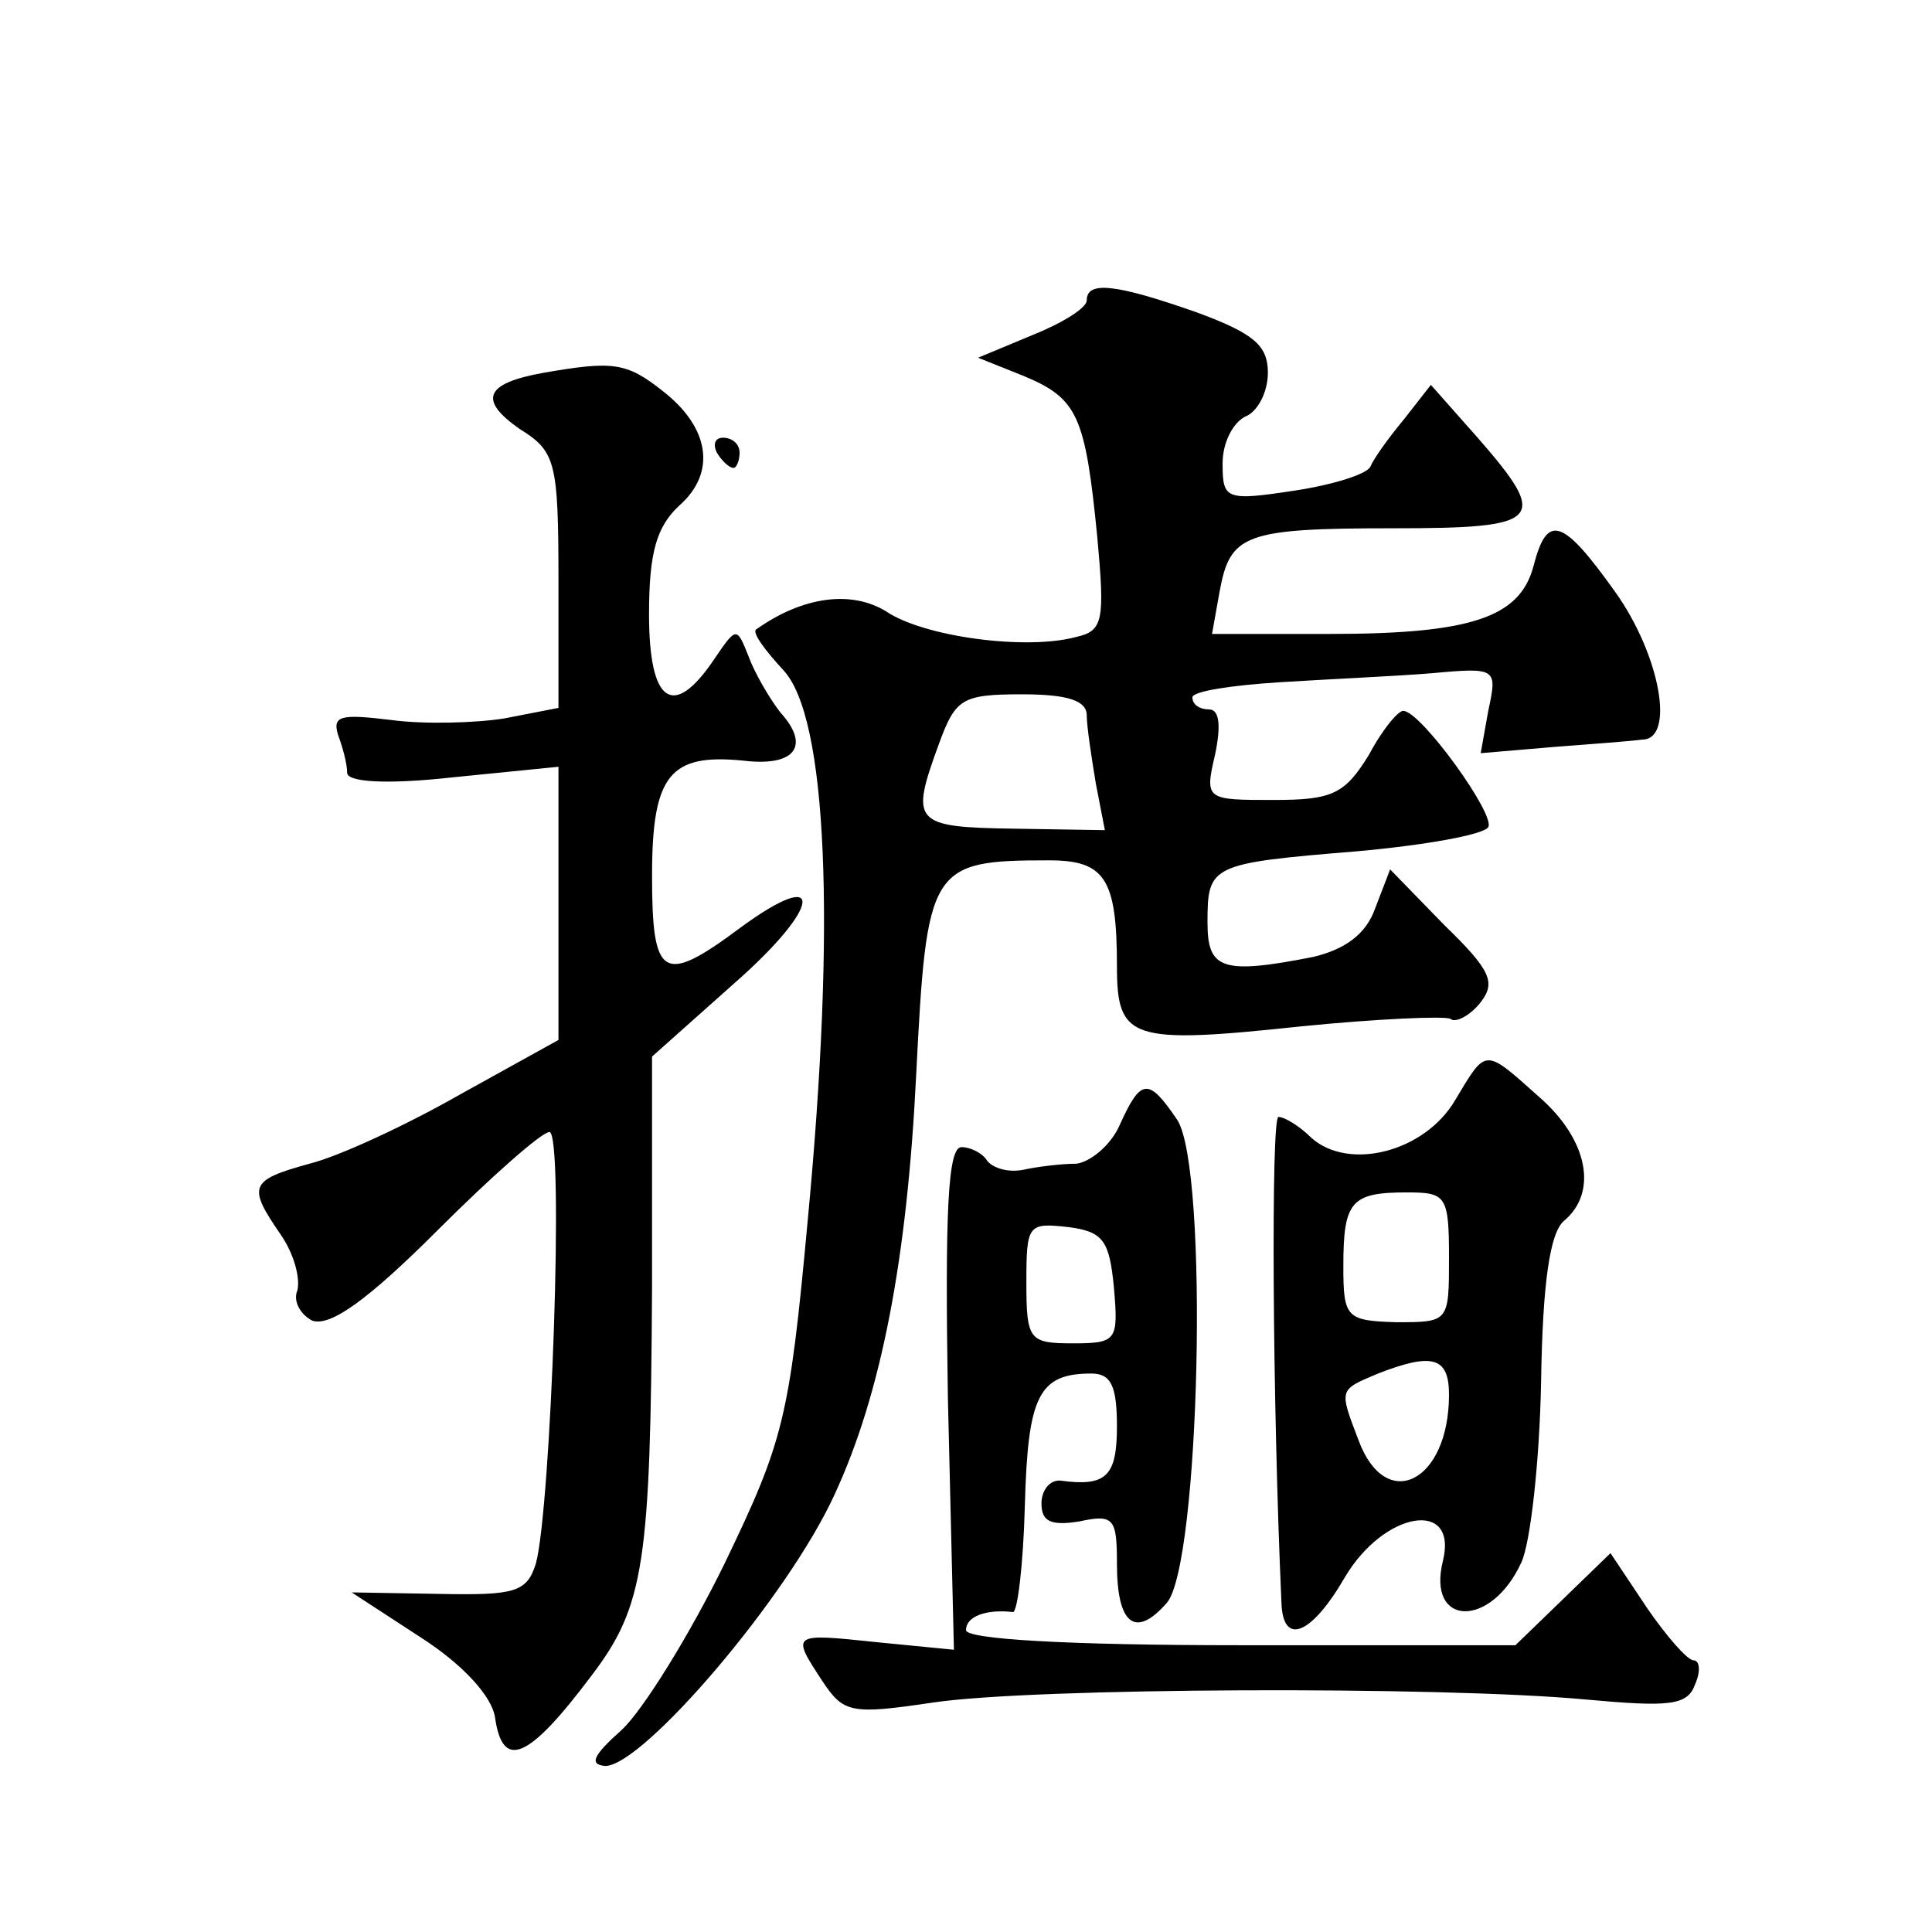 <?xml version="1.0" standalone="no"?>
<!DOCTYPE svg PUBLIC "-//W3C//DTD SVG 20010904//EN"
 "http://www.w3.org/TR/2001/REC-SVG-20010904/DTD/svg10.dtd">
<svg version="1.0" xmlns="http://www.w3.org/2000/svg"
 width="128pt" height="128pt" viewBox="0 0 128 128"
 preserveAspectRatio="xMidYMid meet">
<g transform="translate(0,128) scale(0.1,-0.1)"
fill="#0" stroke="none">
<path d="M720 1081 c0 -5 -16 -15 -36 -23 l-36 -15 30 -12 c36 -15 41 -26 49 -107
5 -55 4 -62 -14 -66 -33 -9 -101 0 -126 17 -23 14 -55 10 -86 -12 -3 -2 6 -14 18
-27 29 -31 35 -167 16 -366 -12 -130 -16 -145 -55 -226 -23 -47 -54 -97 -68 -110
-19 -17 -22 -23 -11 -24 25 0 121 112 152 180 31 67 48 156 54 278 7 138 9 142
88 142 37 0 45 -12 45 -70 0 -49 9 -52 122 -40 50 5 95 7 99 5 3 -3 13 2 20 11
10 13 7 21 -24 51 l-36 37 -10 -26 c-6 -17 -20 -27 -41 -32 -61 -12 -70 -8 -70
23 0 38 2 39 99 47 45 4 84 11 87 16 5 8 -44 76 -56 77 -3 1 -14 -12 -23 -29 -16
-26 -24 -30 -63 -30 -45 0 -46 0 -39 30 4 19 3 30 -4 30 -6 0 -11 3 -11 8 0 4 26
8 58 10 31 2 77 4 101 6 43 4 43 3 37 -25 l-5 -28 47 4 c26 2 53 4 60 5 22 0 12
56 -18 98 -35 49 -45 52 -54 17 -9 -34 -41 -45 -135 -45 l-78 0 5 28 c7 38 16 42
115 42 99 0 104 5 56 60 l-31 35 -18 -23 c-10 -12 -20 -26 -22 -31 -2 -5 -24 -12
-50 -16 -46 -7 -48 -6 -48 18 0 14 7 27 15 31 8 3 15 16 15 29 0 18 -9 26 -47 40
-54 19 -73 21 -73 8z m0 -275 c0 -7 3 -27 6 -45 l6 -31 -61 1 c-66 1 -68 4 -49
56 11 30 15 33 55 33 30 0 43 -4 43 -14z M360 1033 c-39 -7 -43 -18 -16 -37 24
-15 26 -21 26 -101 l0 -84 -36 -7 c-19 -3 -53 -4 -75 -1 -33 4 -39 3 -35 -10 3
-8 6 -19 6 -25 0 -6 25 -8 70 -3 l70 7 0 -90 0 -91 -65 -36 c-35 -20 -80 -41 -100
-46 -40 -11 -41 -15 -19 -47 9 -13 13 -29 11 -37 -3 -7 2 -16 10 -20 12 -4 37 14
83 60 36 36 69 65 74 65 10 0 1 -250 -9 -286 -6 -19 -14 -21 -64 -20 l-58 1 46
-30 c28 -18 47 -39 49 -53 5 -35 22 -28 64 28 35 46 39 75 40 258 l0 152 55 49
c58 51 60 78 3 36 -51 -38 -58 -33 -58 35 0 67 12 81 61 76 34 -4 44 10 24 32 -7
9 -17 26 -21 37 -8 20 -8 20 -23 -2 -27 -40 -43 -29 -43 30 0 41 5 58 20 72 25
22 20 52 -11 76 -24 19 -33 20 -79 12z M475 980 c3 -5 8 -10 11 -10 2 0 4 5 4 10
0 6 -5 10 -11 10 -5 0 -7 -4 -4 -10z M964 551 c-20 -34 -70 -47 -95 -25 -8 8 -18
14 -22 14 -5 0 -4 -189 2 -322 1 -29 20 -21 42 17 26 44 75 52 65 11 -11 -44 32
-45 52 -1 6 13 12 67 13 119 1 67 6 99 15 107 23 19 16 54 -16 82 -37 33 -35 33
-56 -2z m-4 -104 c0 -43 0 -43 -35 -43 -33 1 -35 3 -35 37 0 43 5 49 42 49 26 0
28 -2 28 -43z m0 -91 c0 -58 -42 -79 -60 -30 -13 34 -13 33 13 44 36 14 47 11 47
-14z M742 535 c-6 -14 -20 -25 -29 -26 -10 0 -26 -2 -35 -4 -10 -2 -20 1 -24 6
-3 5 -11 9 -17 9 -9 0 -11 -42 -9 -166 l4 -167 -51 5 c-57 6 -57 6 -36 -26 14 -21
19 -22 73 -14 66 10 337 11 433 2 55 -5 67 -4 72 10 4 9 3 16 -1 16 -4 0 -18 16
-31 35 l-24 36 -32 -31 -31 -30 -182 0 c-115 0 -182 4 -182 10 0 9 13 14 31 12
3 -1 7 31 8 71 2 72 9 87 44 87 13 0 17 -8 17 -35 0 -33 -7 -40 -37 -36 -7 1 -13
-6 -13 -15 0 -12 6 -15 25 -12 23 5 25 2 25 -28 0 -40 12 -50 33 -26 22 25 28 287
7 320 -19 28 -24 28 -38 -3z m-4 -108 c3 -35 2 -37 -27 -37 -29 0 -31 2 -31 40
0 39 1 40 28 37 23 -3 27 -9 30 -40z"/>
</g>
</svg>
